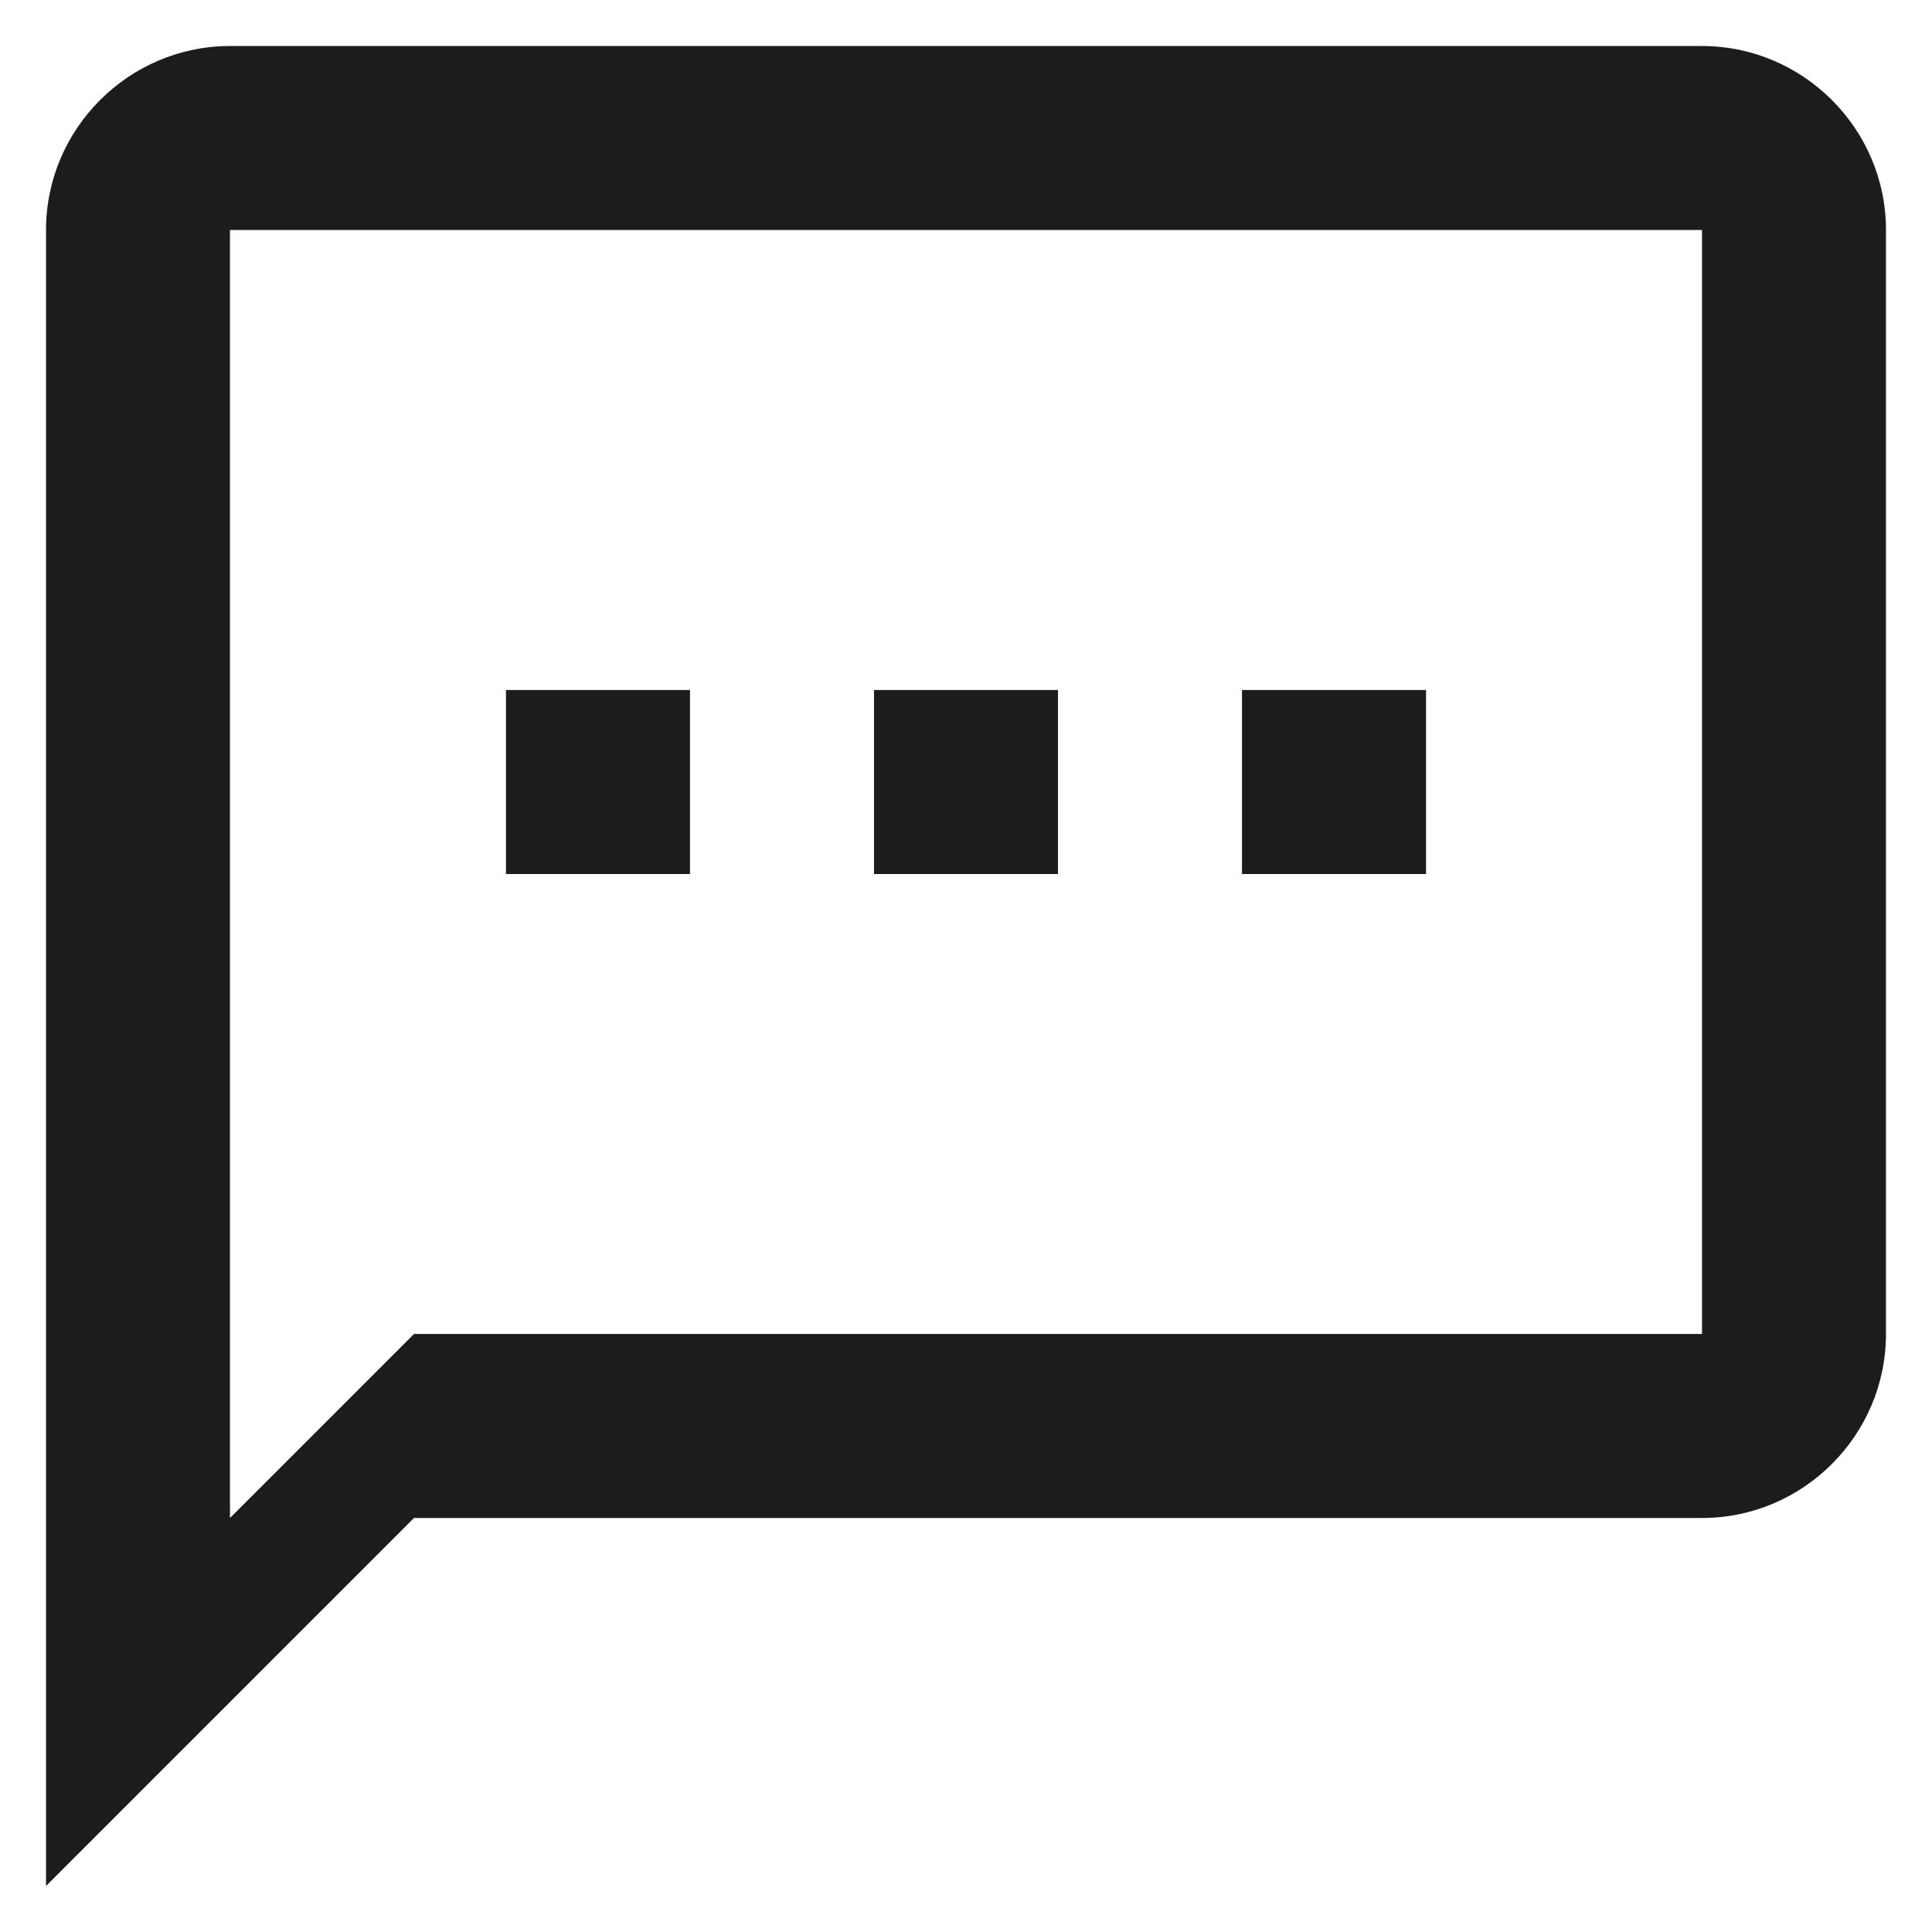 <svg width="28" height="28" viewBox="0 0 28 28" fill="none" xmlns="http://www.w3.org/2000/svg">
<path d="M24.667 0.667H3.333C1.867 0.667 0.667 1.867 0.667 3.333V27.333L6 22H24.667C26.133 22 27.333 20.8 27.333 19.333V3.333C27.333 1.867 26.133 0.667 24.667 0.667ZM24.667 19.333H6L3.333 22V3.333H24.667V19.333ZM7.333 10H10V12.667H7.333V10ZM12.667 10H15.333V12.667H12.667V10ZM18 10H20.667V12.667H18V10Z" fill="#1C1C1D"/>
</svg>
